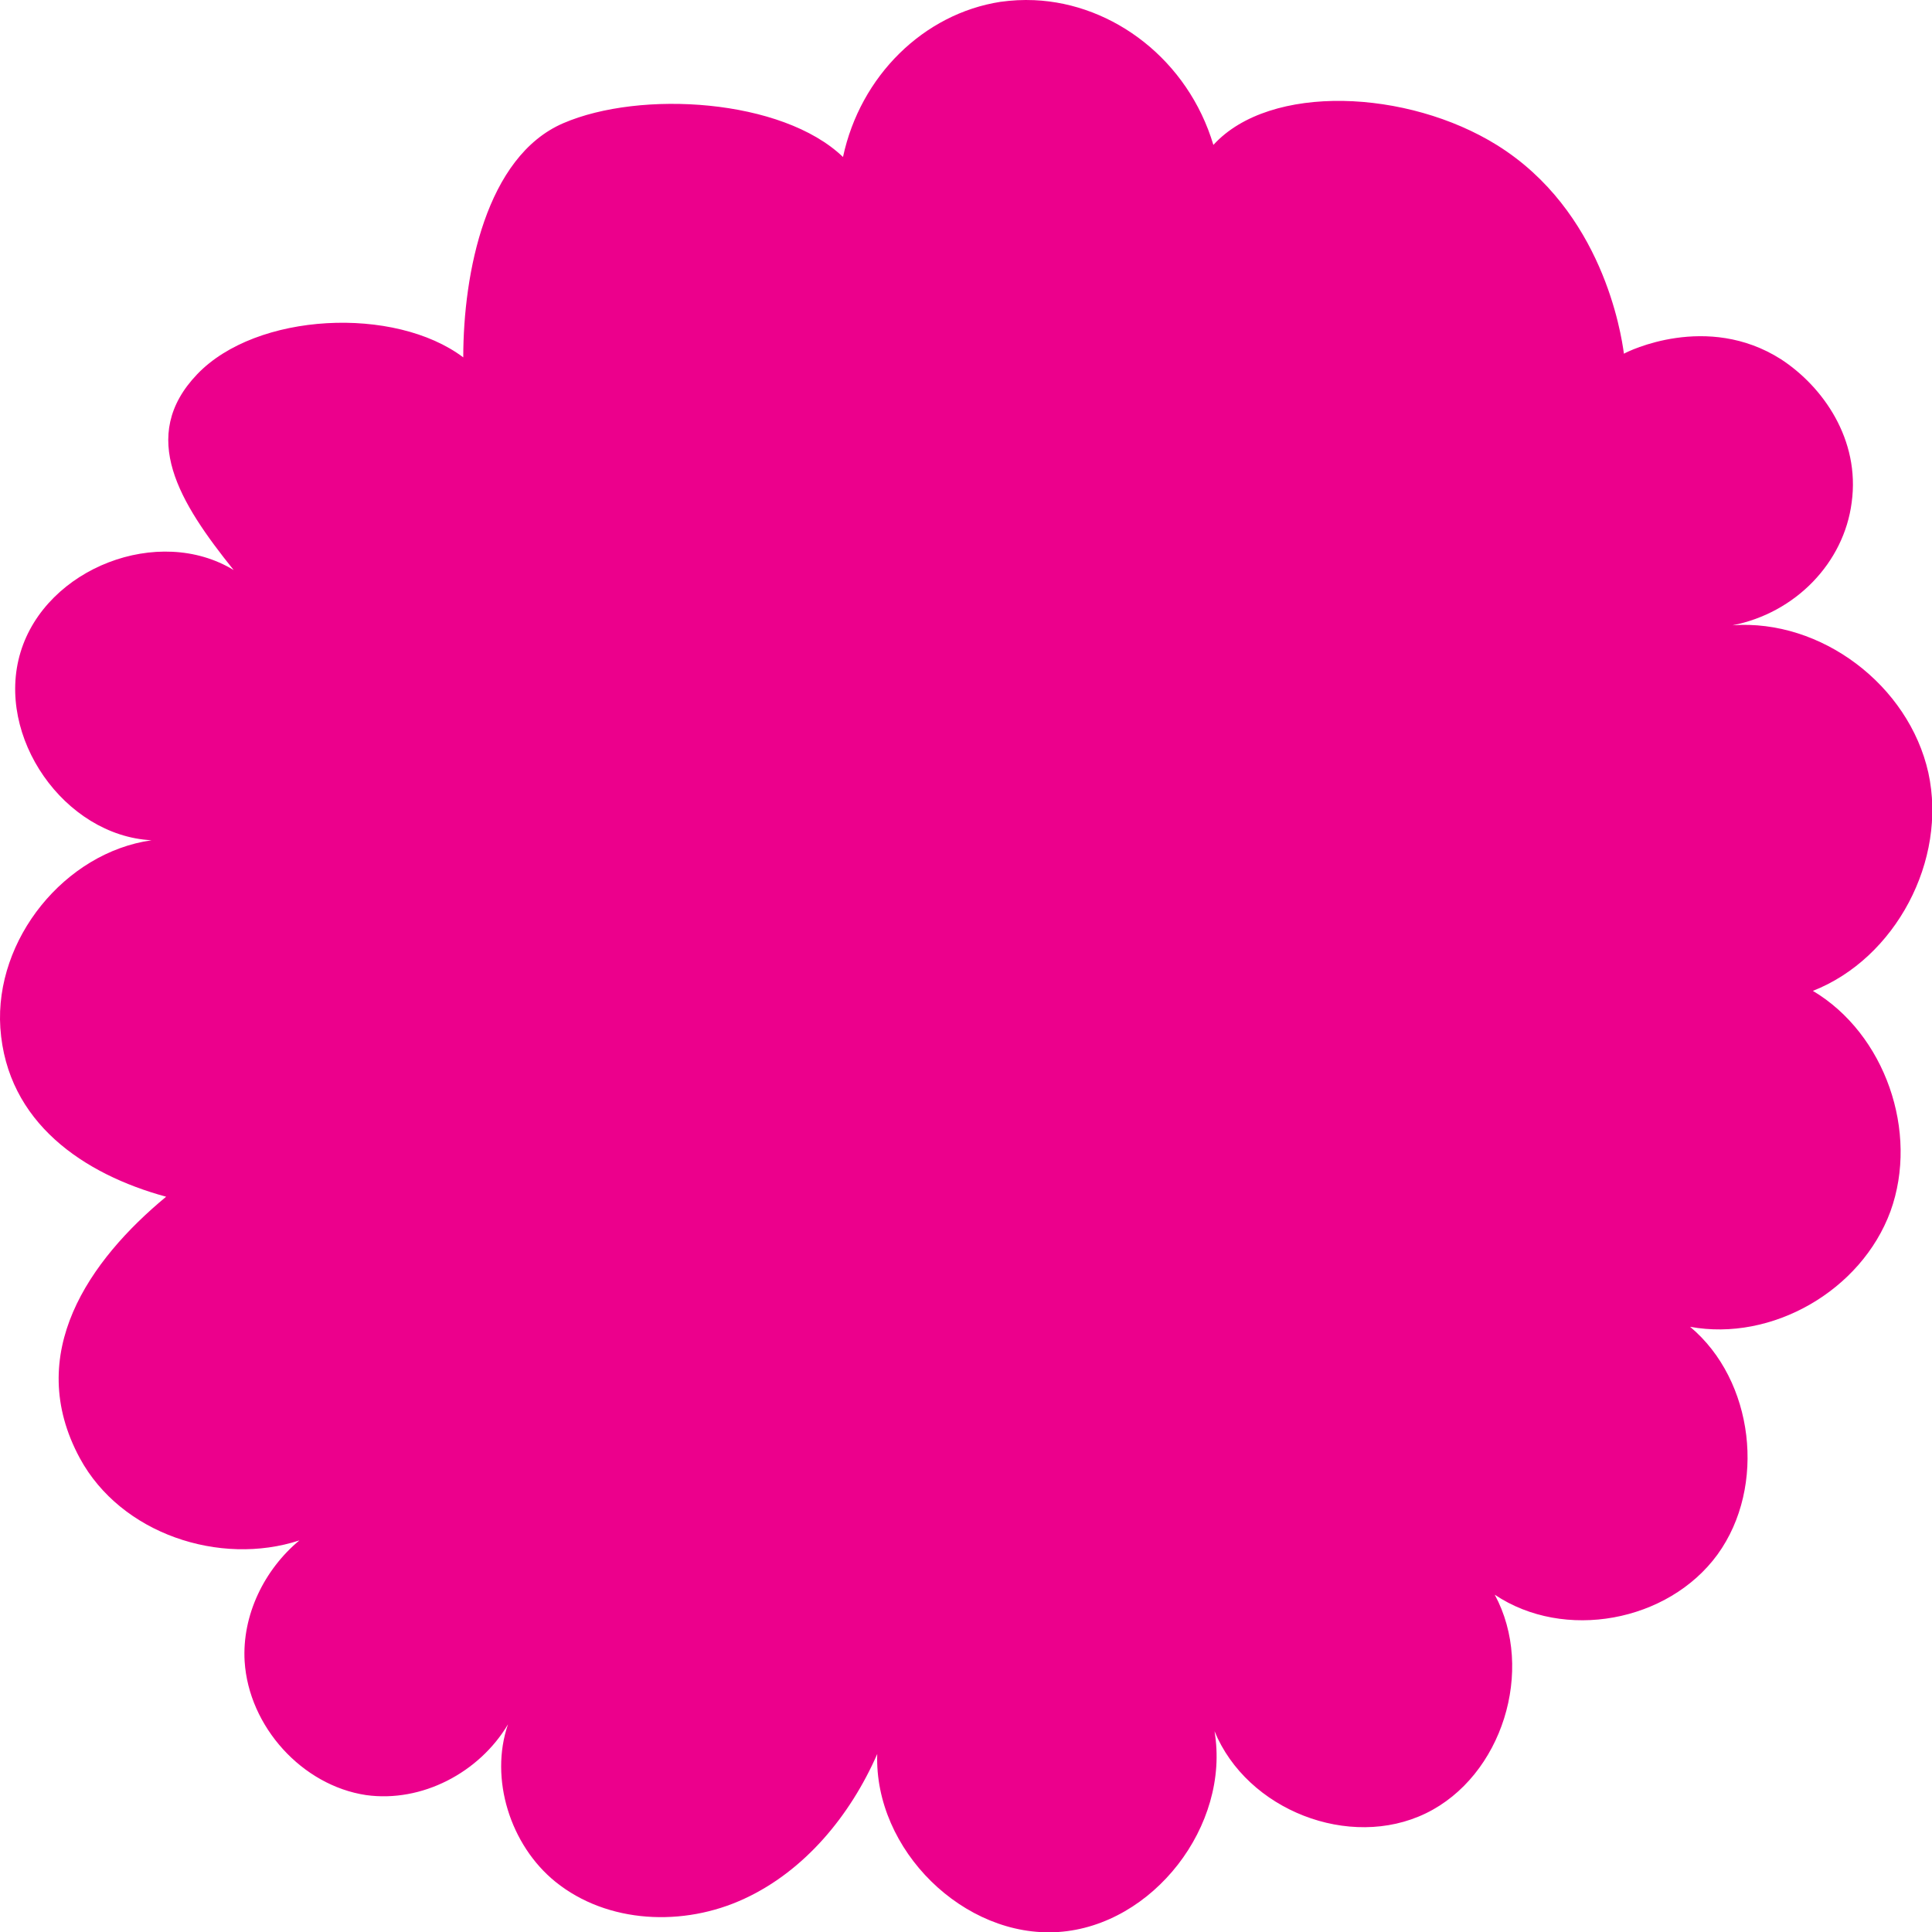 <?xml version="1.0" encoding="UTF-8" standalone="no"?>
<!-- Created with Inkscape (http://www.inkscape.org/) -->

<svg
   width="16"
   height="16"
   viewBox="0 0 4.233 4.233"
   version="1.1"
   id="svg1"
   inkscape:version="1.4 (e7c3feb1, 2024-10-09)"
   sodipodi:docname="ccoc-favicon-16.svg"
   xmlns:inkscape="http://www.inkscape.org/namespaces/inkscape"
   xmlns:sodipodi="http://sodipodi.sourceforge.net/DTD/sodipodi-0.dtd"
   xmlns="http://www.w3.org/2000/svg"
   xmlns:svg="http://www.w3.org/2000/svg">
  <sodipodi:namedview
     id="namedview1"
     pagecolor="#ffffff"
     bordercolor="#000000"
     borderopacity="0.25"
     inkscape:showpageshadow="2"
     inkscape:pageopacity="0.0"
     inkscape:pagecheckerboard="0"
     inkscape:deskcolor="#d1d1d1"
     inkscape:document-units="px"
     showgrid="true"
     inkscape:zoom="2.5089917"
     inkscape:cx="60.781388"
     inkscape:cy="98.246637"
     inkscape:window-width="2080"
     inkscape:window-height="1220"
     inkscape:window-x="0"
     inkscape:window-y="25"
     inkscape:window-maximized="0"
     inkscape:current-layer="layer1">
    <inkscape:grid
       id="grid1"
       units="px"
       originx="0"
       originy="0"
       spacingx="1.058"
       spacingy="1.058"
       empcolor="#0099e5"
       empopacity="0.302"
       color="#0099e5"
       opacity="0.149"
       empspacing="5"
       enabled="true"
       visible="true" />
  </sodipodi:namedview>
  <defs
     id="defs1">
    <clipPath
       clipPathUnits="userSpaceOnUse"
       id="clipPath69">
      <path
         d="M 0,841.89 H 1190.551 V 0 H 0 Z"
         transform="translate(-337.062,-238.559)"
         id="path69" />
    </clipPath>
    <clipPath
       clipPathUnits="userSpaceOnUse"
       id="clipPath71">
      <path
         d="M 0,841.89 H 1190.551 V 0 H 0 Z"
         transform="translate(-342.062,-236.972)"
         id="path71" />
    </clipPath>
    <clipPath
       clipPathUnits="userSpaceOnUse"
       id="clipPath73">
      <path
         d="M 0,841.89 H 1190.551 V 0 H 0 Z"
         transform="translate(-349.577,-238.559)"
         id="path73" />
    </clipPath>
    <clipPath
       clipPathUnits="userSpaceOnUse"
       id="clipPath75">
      <path
         d="M 0,841.89 H 1190.551 V 0 H 0 Z"
         transform="translate(-354.96,-240.672)"
         id="path75" />
    </clipPath>
    <clipPath
       clipPathUnits="userSpaceOnUse"
       id="clipPath77">
      <path
         d="M 0,841.89 H 1190.551 V 0 H 0 Z"
         transform="translate(-333.957,-246.178)"
         id="path77" />
    </clipPath>
    <clipPath
       clipPathUnits="userSpaceOnUse"
       id="clipPath79">
      <path
         d="M 0,841.89 H 1190.551 V 0 H 0 Z"
         transform="translate(-337.103,-247.06)"
         id="path79" />
    </clipPath>
    <clipPath
       clipPathUnits="userSpaceOnUse"
       id="clipPath81">
      <path
         d="M 0,841.89 H 1190.551 V 0 H 0 Z"
         transform="translate(-337.879,-247.391)"
         id="path81" />
    </clipPath>
    <clipPath
       clipPathUnits="userSpaceOnUse"
       id="clipPath83">
      <path
         d="M 0,841.89 H 1190.551 V 0 H 0 Z"
         transform="translate(-340.237,-250.907)"
         id="path83" />
    </clipPath>
    <clipPath
       clipPathUnits="userSpaceOnUse"
       id="clipPath85">
      <path
         d="M 0,841.89 H 1190.551 V 0 H 0 Z"
         transform="translate(-344.046,-251.146)"
         id="path85" />
    </clipPath>
    <clipPath
       clipPathUnits="userSpaceOnUse"
       id="clipPath87">
      <path
         d="M 0,841.89 H 1190.551 V 0 H 0 Z"
         transform="translate(-345.981,-250.979)"
         id="path87" />
    </clipPath>
    <clipPath
       clipPathUnits="userSpaceOnUse"
       id="clipPath89">
      <path
         d="M 0,841.89 H 1190.551 V 0 H 0 Z"
         transform="translate(-349.621,-246.84)"
         id="path89" />
    </clipPath>
    <clipPath
       clipPathUnits="userSpaceOnUse"
       id="clipPath91">
      <path
         d="M 0,841.89 H 1190.551 V 0 H 0 Z"
         transform="translate(-353.367,-246.461)"
         id="path91" />
    </clipPath>
    <clipPath
       clipPathUnits="userSpaceOnUse"
       id="clipPath93">
      <path
         d="M 0,841.89 H 1190.551 V 0 H 0 Z"
         transform="translate(-337.089,-226.156)"
         id="path93" />
    </clipPath>
    <clipPath
       clipPathUnits="userSpaceOnUse"
       id="clipPath95">
      <path
         d="M 0,841.89 H 1190.551 V 0 H 0 Z"
         transform="translate(-342.457,-226.065)"
         id="path95" />
    </clipPath>
    <clipPath
       clipPathUnits="userSpaceOnUse"
       id="clipPath97">
      <path
         d="M 0,841.89 H 1190.551 V 0 H 0 Z"
         transform="translate(-344.628,-226.209)"
         id="path97" />
    </clipPath>
    <clipPath
       clipPathUnits="userSpaceOnUse"
       id="clipPath99">
      <path
         d="M 0,841.89 H 1190.551 V 0 H 0 Z"
         transform="translate(-347.833,-228.657)"
         id="path99" />
    </clipPath>
  </defs>
  <g
     inkscape:label="Layer 1"
     inkscape:groupmode="layer"
     id="layer1">
    <path
       d="M 2.266,3.7897721e-4 C 2.241,-7.1919256e-4 2.217,5.6039232e-4 2.192,0.004 2.024,0.03 1.885,0.166 1.847,0.344 1.714,0.216 1.403,0.197 1.234,0.27 1.065,0.343 1.015,0.598 1.015,0.783 0.865,0.67 0.562,0.684 0.432,0.82 0.302,0.956 0.394,1.102 0.512,1.249 0.348,1.149 0.101,1.244 0.045,1.429 -0.011,1.614 0.141,1.831 0.332,1.841 0.142,1.868 -0.012,2.058 7.33757e-4,2.252 0.015,2.46 0.184,2.573 0.364,2.622 0.196,2.761 0.051,2.966 0.175,3.195 0.265,3.361 0.482,3.432 0.656,3.375 0.579,3.439 0.53,3.539 0.536,3.64 c 0.009,0.143 0.126,0.272 0.266,0.293 0.122,0.017 0.248,-0.049 0.311,-0.155 -0.041,0.119 0.005,0.265 0.104,0.345 0.114,0.092 0.281,0.099 0.414,0.037 C 1.763,4.099 1.863,3.978 1.922,3.843 1.915,4.053 2.112,4.247 2.319,4.233 2.526,4.219 2.696,4 2.661,3.793 2.732,3.966 2.957,4.054 3.124,3.973 3.291,3.892 3.364,3.659 3.275,3.494 3.427,3.596 3.655,3.554 3.763,3.406 3.871,3.257 3.843,3.024 3.703,2.907 3.882,2.94 4.078,2.828 4.142,2.654 4.205,2.48 4.13,2.265 3.972,2.171 4.153,2.1 4.267,1.885 4.225,1.693 4.182,1.501 3.99,1.356 3.796,1.37 3.934,1.343 4.04,1.233 4.057,1.101 4.076,0.963 3.994,0.847 3.902,0.787 3.74,0.684 3.566,0.77 3.558,0.775 3.552,0.73 3.511,0.462 3.28,0.318 3.084,0.196 2.783,0.182 2.659,0.317 l -4.978e-4,5.0045e-4 C 2.603,0.132 2.44,0.008 2.266,3.7897721e-4 Z"
       style="baseline-shift:baseline;display:inline;overflow:visible;vector-effect:none;fill:#ec008c;stroke-width:0.334;enable-background:accumulate;stop-color:#000000"
       id="path3" />
  </g>
</svg>
